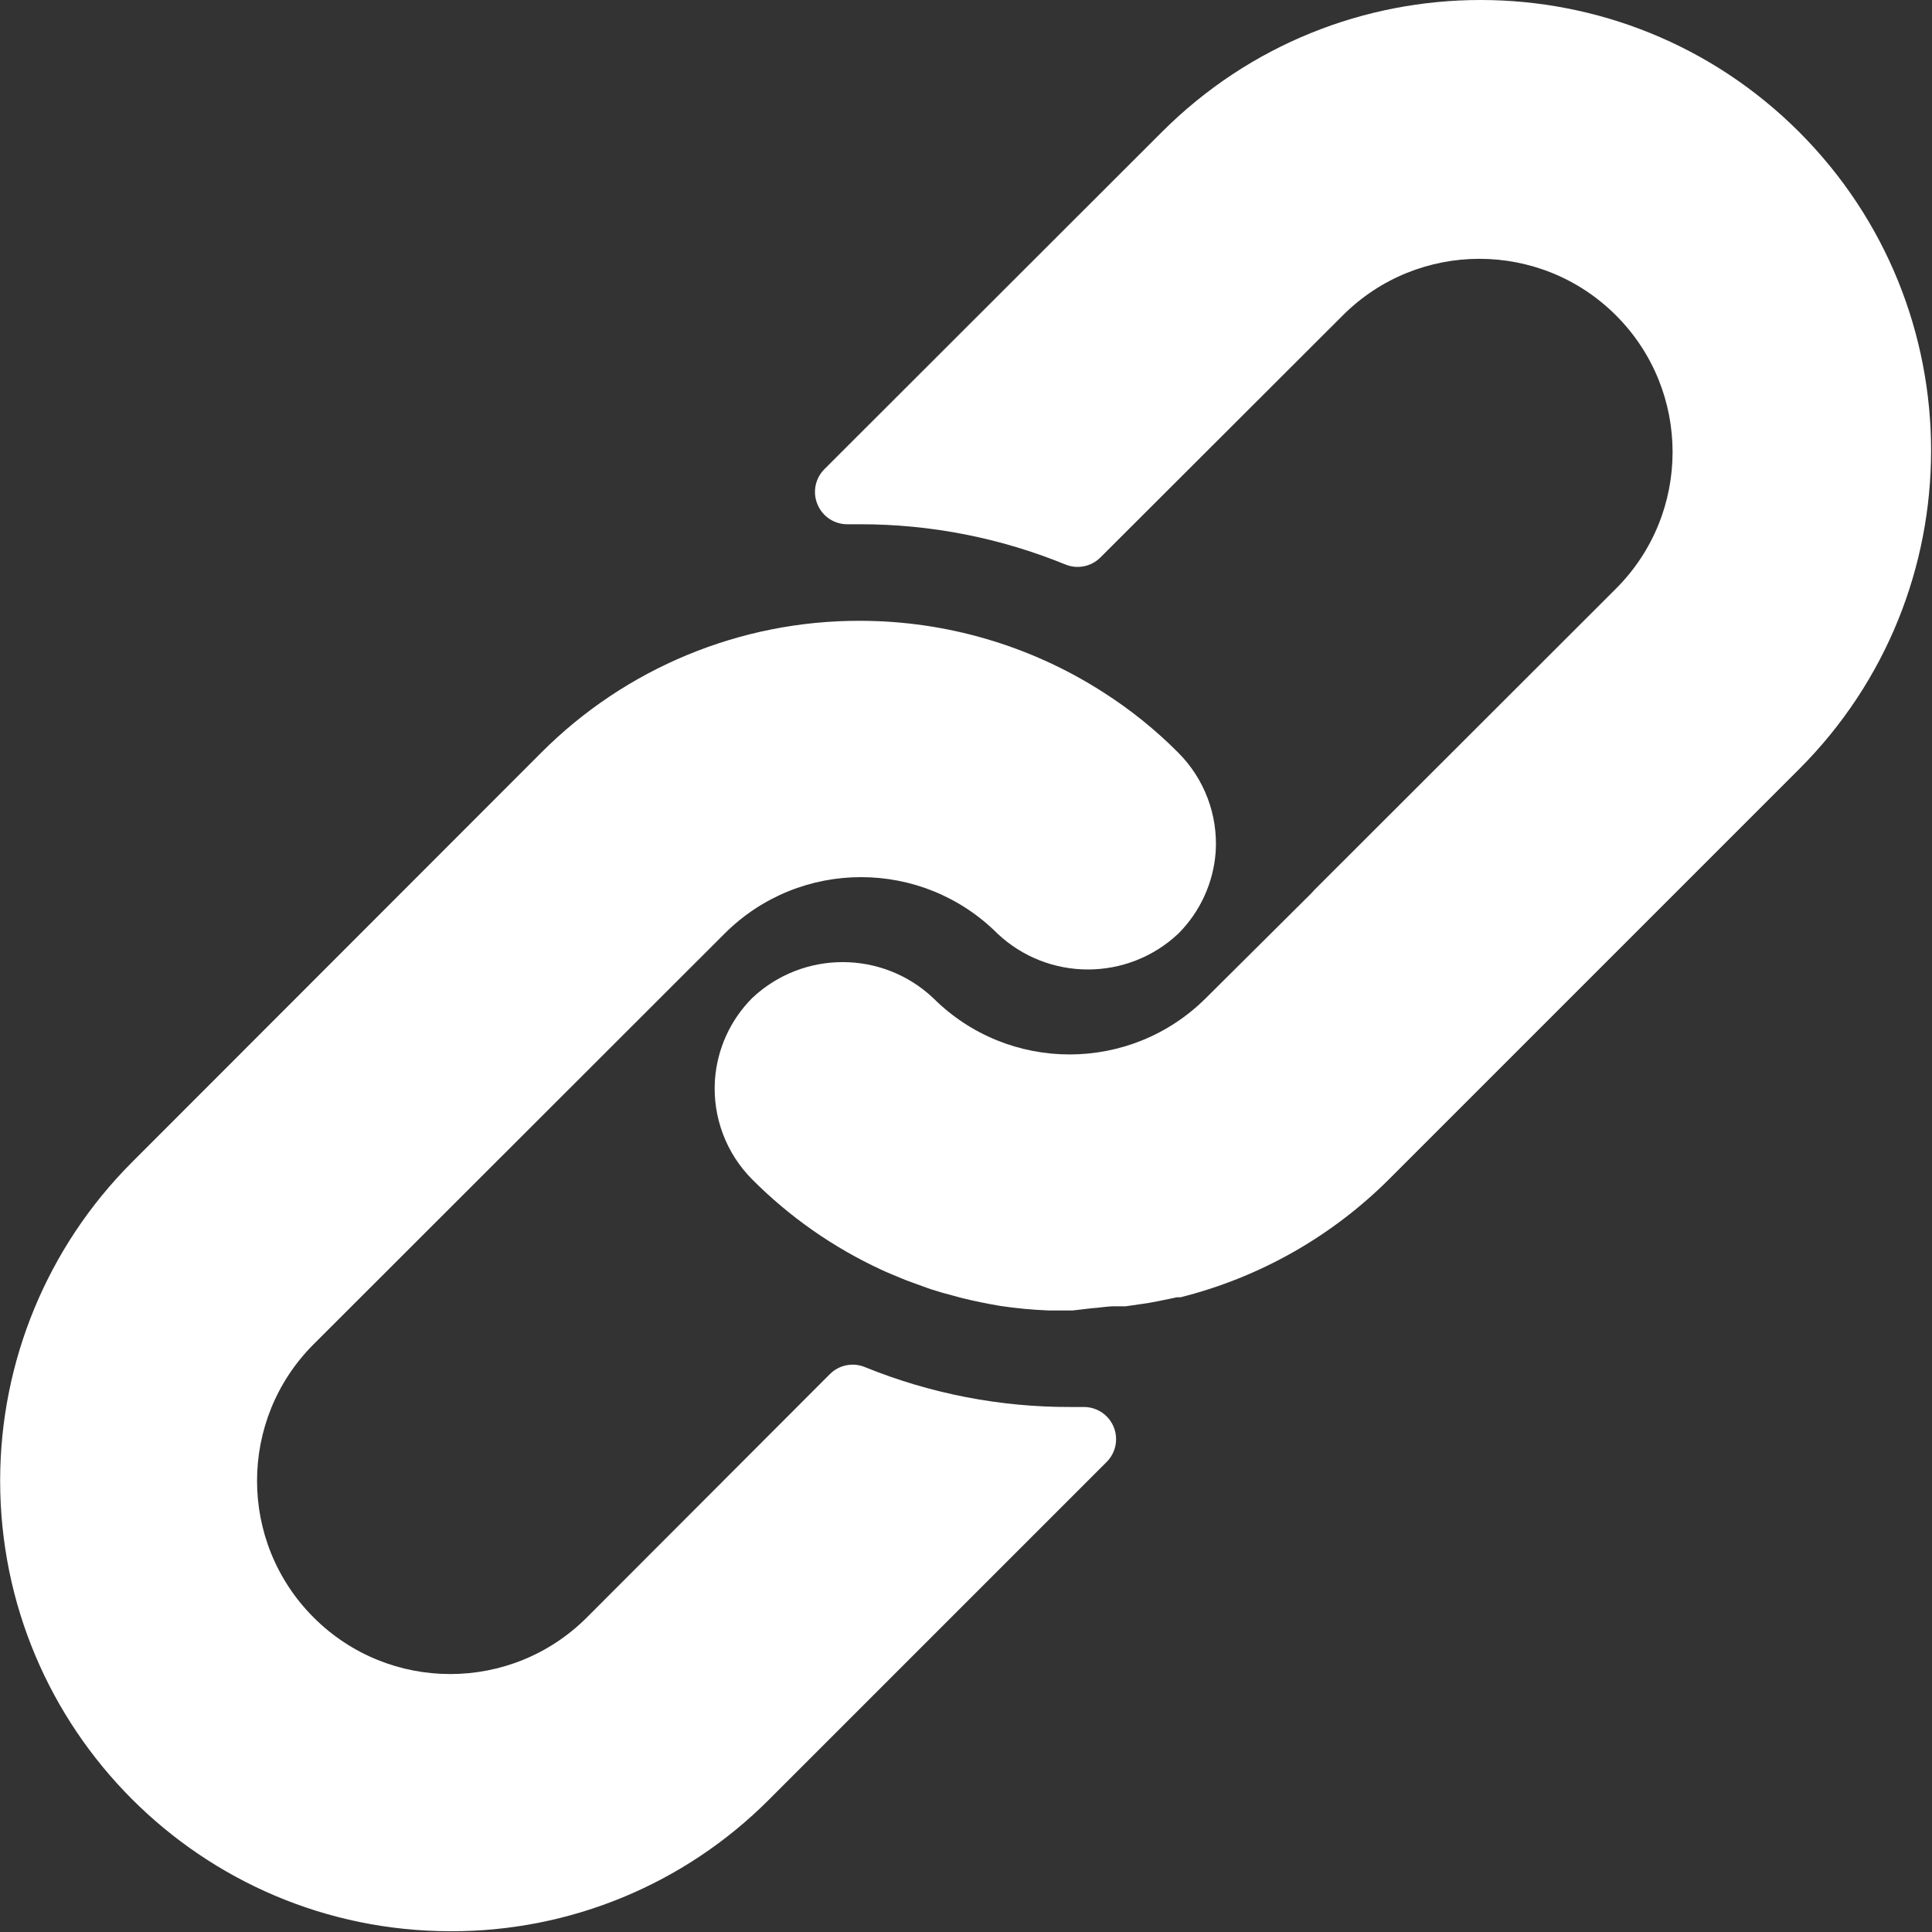 <?xml version="1.0" encoding="UTF-8" standalone="no"?>
<!DOCTYPE svg PUBLIC "-//W3C//DTD SVG 1.1//EN" "http://www.w3.org/Graphics/SVG/1.1/DTD/svg11.dtd">
<svg width="100%" height="100%" viewBox="0 0 250 250" version="1.1" xmlns="http://www.w3.org/2000/svg" xmlns:xlink="http://www.w3.org/1999/xlink" xml:space="preserve" xmlns:serif="http://www.serif.com/" style="fill-rule:evenodd;clip-rule:evenodd;stroke-linejoin:round;stroke-miterlimit:2;">
    <rect x="0" y="0" width="250" height="250" fill="#333333" stroke="none"/>
    <g>
        <g transform="matrix(0.488,0,0,0.488,0,0)">
            <path d="M477.061,34.993C430.404,-11.664 354.758,-11.664 308.101,34.993L218.586,124.422C216.128,126.892 215.419,130.607 216.794,133.809C218.153,137.02 221.329,139.081 224.815,139.014L227.972,139.014C246.67,138.98 265.193,142.603 282.5,149.681C285.695,150.996 289.367,150.254 291.801,147.804L356.057,83.633C376.063,63.627 408.499,63.627 428.505,83.633C448.511,103.639 448.511,136.075 428.505,156.081L348.462,236.038L347.779,236.806L319.79,264.625C299.8,284.59 267.417,284.59 247.427,264.625C233.955,251.946 212.941,251.946 199.47,264.625C193.637,270.47 190.12,278.231 189.571,286.47C188.947,296.245 192.552,305.818 199.47,312.753C209.347,322.672 220.903,330.761 233.603,336.646C235.395,337.499 237.187,338.182 238.979,338.95C240.771,339.718 242.648,340.315 244.44,340.998C246.232,341.681 248.109,342.278 249.901,342.79L254.936,344.155C258.349,345.008 261.763,345.691 265.261,346.288C269.475,346.914 273.719,347.313 277.976,347.483L284.461,347.483L289.581,346.886C291.458,346.801 293.421,346.374 295.64,346.374L298.541,346.374L304.429,345.521L307.16,345.009L312.109,343.985L313.048,343.985C334.009,338.72 353.149,327.867 368.429,312.582L477.058,203.953C523.718,157.296 523.718,81.65 477.061,34.993Z" style="fill:white;fill-rule:nonzero;"/>
        </g>
        <g transform="matrix(0.488,0,0,0.488,0,0)">
            <path d="M312.453,199.601C306.387,193.499 299.661,188.09 292.4,183.473C273.168,171.158 250.81,164.614 227.973,164.614C196.276,164.555 165.867,177.149 143.493,199.601L34.949,308.23C12.613,330.609 0.059,360.93 0.039,392.548C-0.003,458.528 53.449,512.049 119.429,512.091C151.077,512.201 181.458,499.667 203.824,477.275L293.424,387.675C295.052,386.061 295.961,383.859 295.948,381.567C295.921,376.854 292.078,373.056 287.365,373.083L283.952,373.083C265.232,373.149 246.679,369.554 229.339,362.502C226.144,361.187 222.472,361.929 220.038,364.379L155.611,428.891C135.605,448.897 103.169,448.897 83.163,428.891C63.157,408.885 63.157,376.449 83.163,356.443L192.134,247.558C212.124,227.593 244.507,227.593 264.497,247.558C277.969,260.237 298.983,260.237 312.454,247.558C318.25,241.757 321.764,234.063 322.353,225.883C322.976,216.108 319.371,206.535 312.453,199.601Z" style="fill:white;fill-rule:nonzero;"/>
        </g>
    </g>
</svg>
